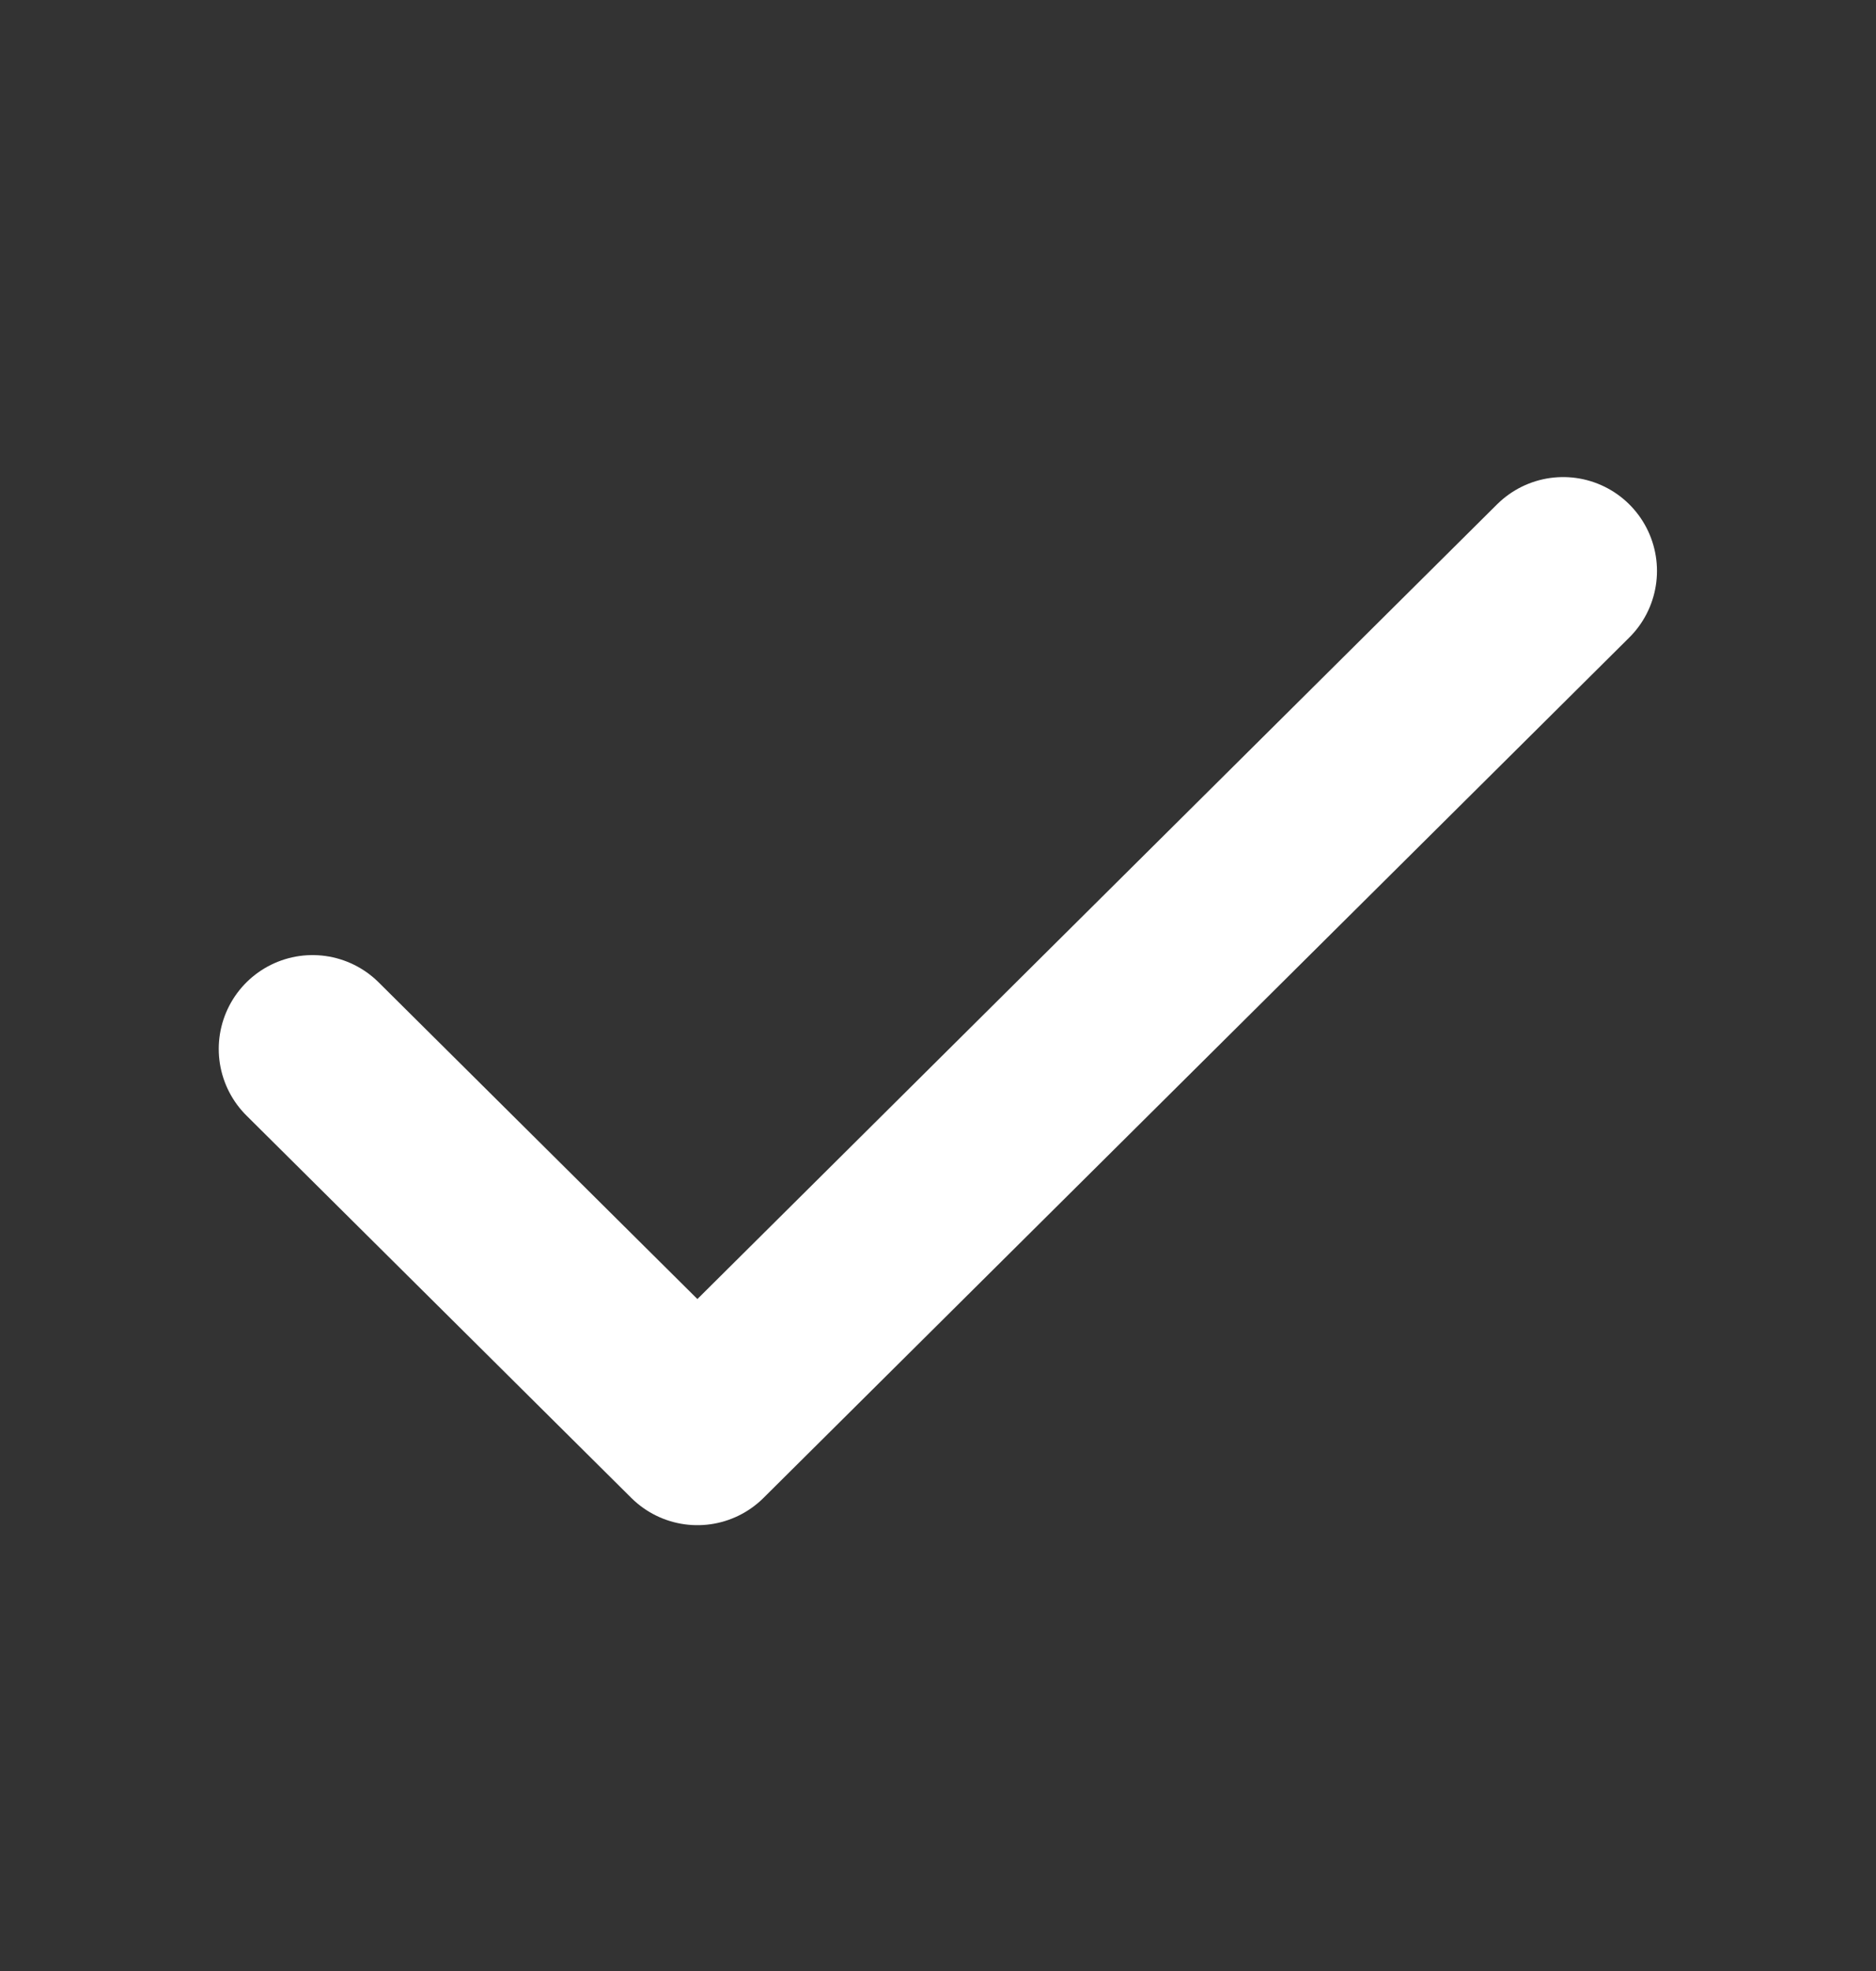 <svg width="20" height="21" fill="none" xmlns="http://www.w3.org/2000/svg"><rect width="100%" height="100%" fill="#333333" stroke="none"/><path d="m3.332 11.176 4.103 4.074 9.23-9.167" stroke="#fff" stroke-width="2" stroke-linecap="round" stroke-linejoin="round"/></svg>